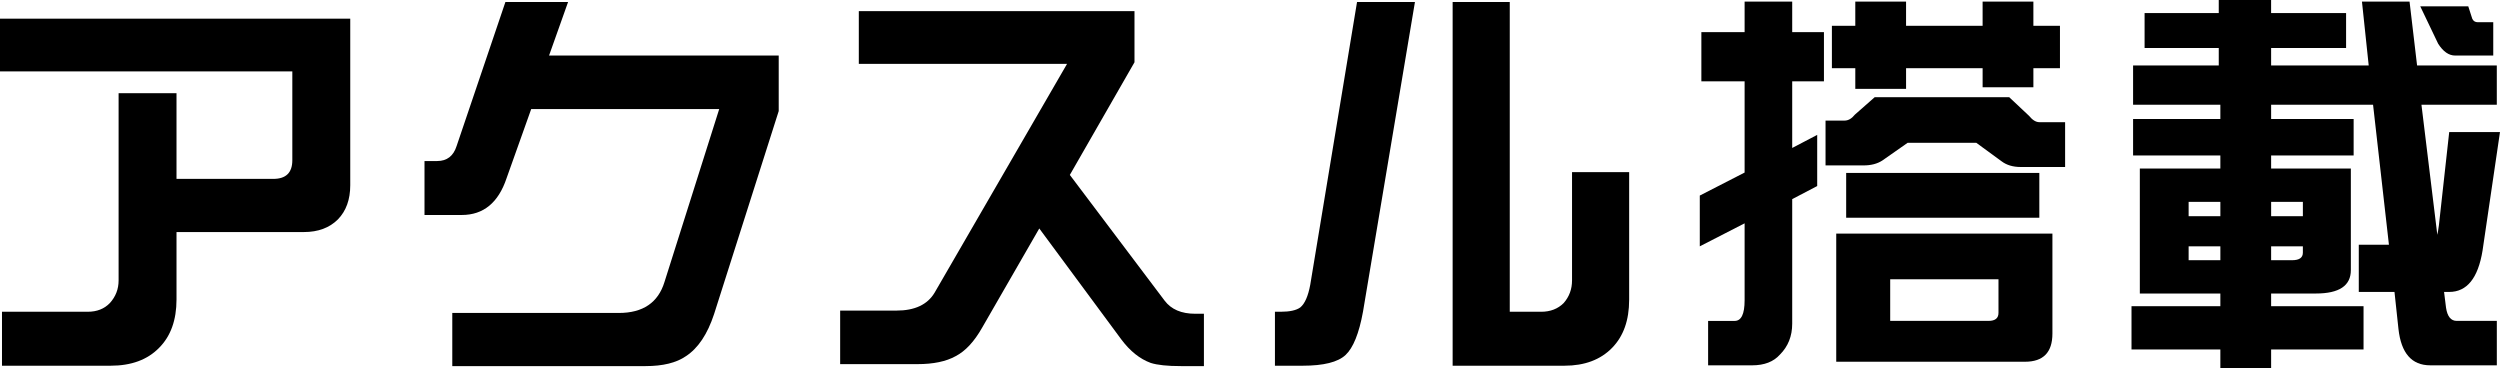 <?xml version="1.0" encoding="UTF-8"?>
<svg id="b" data-name="レイヤー 2" xmlns="http://www.w3.org/2000/svg" width="172.342" height="25.402" viewBox="0 0 172.342 25.402">
  <g id="c" data-name="コンテンツ">
    <g>
      <path d="M24.145,12.77c0,.984-.283,1.769-.848,2.352-.584.584-1.367.875-2.352.875h-8.777v4.648c0,1.422-.401,2.534-1.203,3.336-.803.82-1.914,1.23-3.336,1.23H.137v-3.719h5.906c.638,0,1.148-.2,1.531-.602.4-.438.602-.957.602-1.559V6.426h3.992v5.906h6.672c.875,0,1.312-.428,1.312-1.285v-6.125H0V1.285h24.145v11.484Z" fill="#000" stroke-width="0"/>
      <path d="M53.682,7.656l-4.457,14c-.457,1.386-1.103,2.352-1.941,2.898-.656.456-1.586.684-2.789.684h-13.316v-3.664h11.484c1.658,0,2.707-.711,3.144-2.133l3.773-11.922h-12.961l-1.695,4.758c-.566,1.695-1.596,2.543-3.09,2.543h-2.57v-3.719h.875c.674,0,1.121-.346,1.34-1.039L34.842.137h4.32l-1.312,3.691h15.832v3.828Z" fill="#000" stroke-width="0"/>
      <path d="M82.992,25.238h-1.586c-.93,0-1.623-.073-2.078-.219-.748-.273-1.422-.811-2.023-1.613l-5.66-7.656-3.938,6.836c-.547.966-1.158,1.622-1.832,1.969-.656.364-1.531.547-2.625.547h-5.332v-3.691h3.883c1.258,0,2.133-.41,2.625-1.23l9.133-15.777h-14.355V.766h19.004v3.527l-4.457,7.766,6.535,8.668c.455.602,1.157.902,2.106.902h.602v3.609Z" fill="#000" stroke-width="0"/>
      <path d="M97.542.137l-3.582,21.355c-.273,1.495-.675,2.488-1.203,2.981s-1.513.738-2.953.738h-1.914v-3.719h.383c.638,0,1.094-.1,1.367-.301.31-.255.538-.774.684-1.559L93.55.137h3.992ZM112.308,20.672c0,1.404-.392,2.507-1.176,3.309-.802.82-1.895,1.23-3.281,1.23h-7.711V.137h3.938v21.355h2.16c.638,0,1.157-.2,1.559-.602.383-.438.574-.957.574-1.559v-7.465h3.938v8.805Z" fill="#000" stroke-width="0"/>
      <path d="M125.737,2.215v3.391h-2.188v4.594l1.723-.902v3.527l-1.723.902v8.586c0,.856-.282,1.567-.848,2.133-.438.492-1.075.738-1.914.738h-3.035v-3.062h1.832c.456,0,.684-.474.684-1.422v-5.305l-3.09,1.586v-3.5l3.09-1.586v-6.289h-2.981v-3.391h2.981V.109h3.281v2.106h2.188ZM129.237,6.699h9.27l1.367,1.285c.237.292.474.438.711.438h1.777v3.09h-3.062c-.528,0-.966-.129-1.312-.389l-1.75-1.279h-4.731l-1.75,1.225c-.347.223-.774.334-1.285.334h-2.625v-3.09h1.312c.255,0,.492-.137.711-.41l1.367-1.203ZM142.007,1.777v2.926h-1.832v1.312h-3.5v-1.312h-5.277v1.422h-3.5v-1.422h-1.613V1.777h1.613V.109h3.5v1.668h5.277V.109h3.5v1.668h1.832ZM141.487,16.105v6.891c0,1.294-.629,1.941-1.887,1.941h-13.016v-8.832h14.902ZM140.585,11.922v3.09h-13.316v-3.09h13.316ZM130.304,19.692v2.429h6.781c.456,0,.684-.184.684-.552v-2.319h-7.465v.442Z" fill="#000" stroke-width="0"/>
      <path d="M161.732.902v2.406h-5.168v1.203h6.727l-.465-4.402h3.281l.519,4.402h5.496v2.707h-5.195l1.094,8.969c.036-.164.072-.383.109-.656l.711-6.426h3.5l-1.203,8.176c-.31,1.897-1.076,2.844-2.297,2.844h-.355l.137,1.094c.091.602.337.902.738.902h2.762v3.062h-4.594c-1.276,0-2.006-.839-2.188-2.516l-.273-2.543h-2.461v-3.254h2.078l-1.094-9.652h-7.027v.984h5.688v2.516h-5.688v.902h5.496v7c0,1.076-.803,1.613-2.406,1.613h-3.09v.875h6.371v2.981h-6.371v1.312h-3.5v-1.312h-6.125v-2.981h6.125v-.875h-5.551v-8.613h5.551v-.902h-6.016v-2.516h6.016v-.984h-6.016v-2.707h5.906v-1.203h-5.113V.902h5.113v-.902h3.609v.902h5.168ZM150.877,14.902h2.188v-.984h-2.188v.984ZM153.065,17.938v-.957h-2.188v.957h2.188ZM156.565,13.918v.984h2.188v-.984h-2.188ZM158.014,17.938c.492,0,.738-.173.738-.519v-.438h-2.188v.957h1.449ZM166.846.438h3.309l.273.848c.072.164.2.246.383.246h1.066v2.297h-2.625c-.438,0-.83-.273-1.176-.82l-1.23-2.57Z" fill="#000" stroke-width="0"/>
    </g>
  </g>
</svg>
